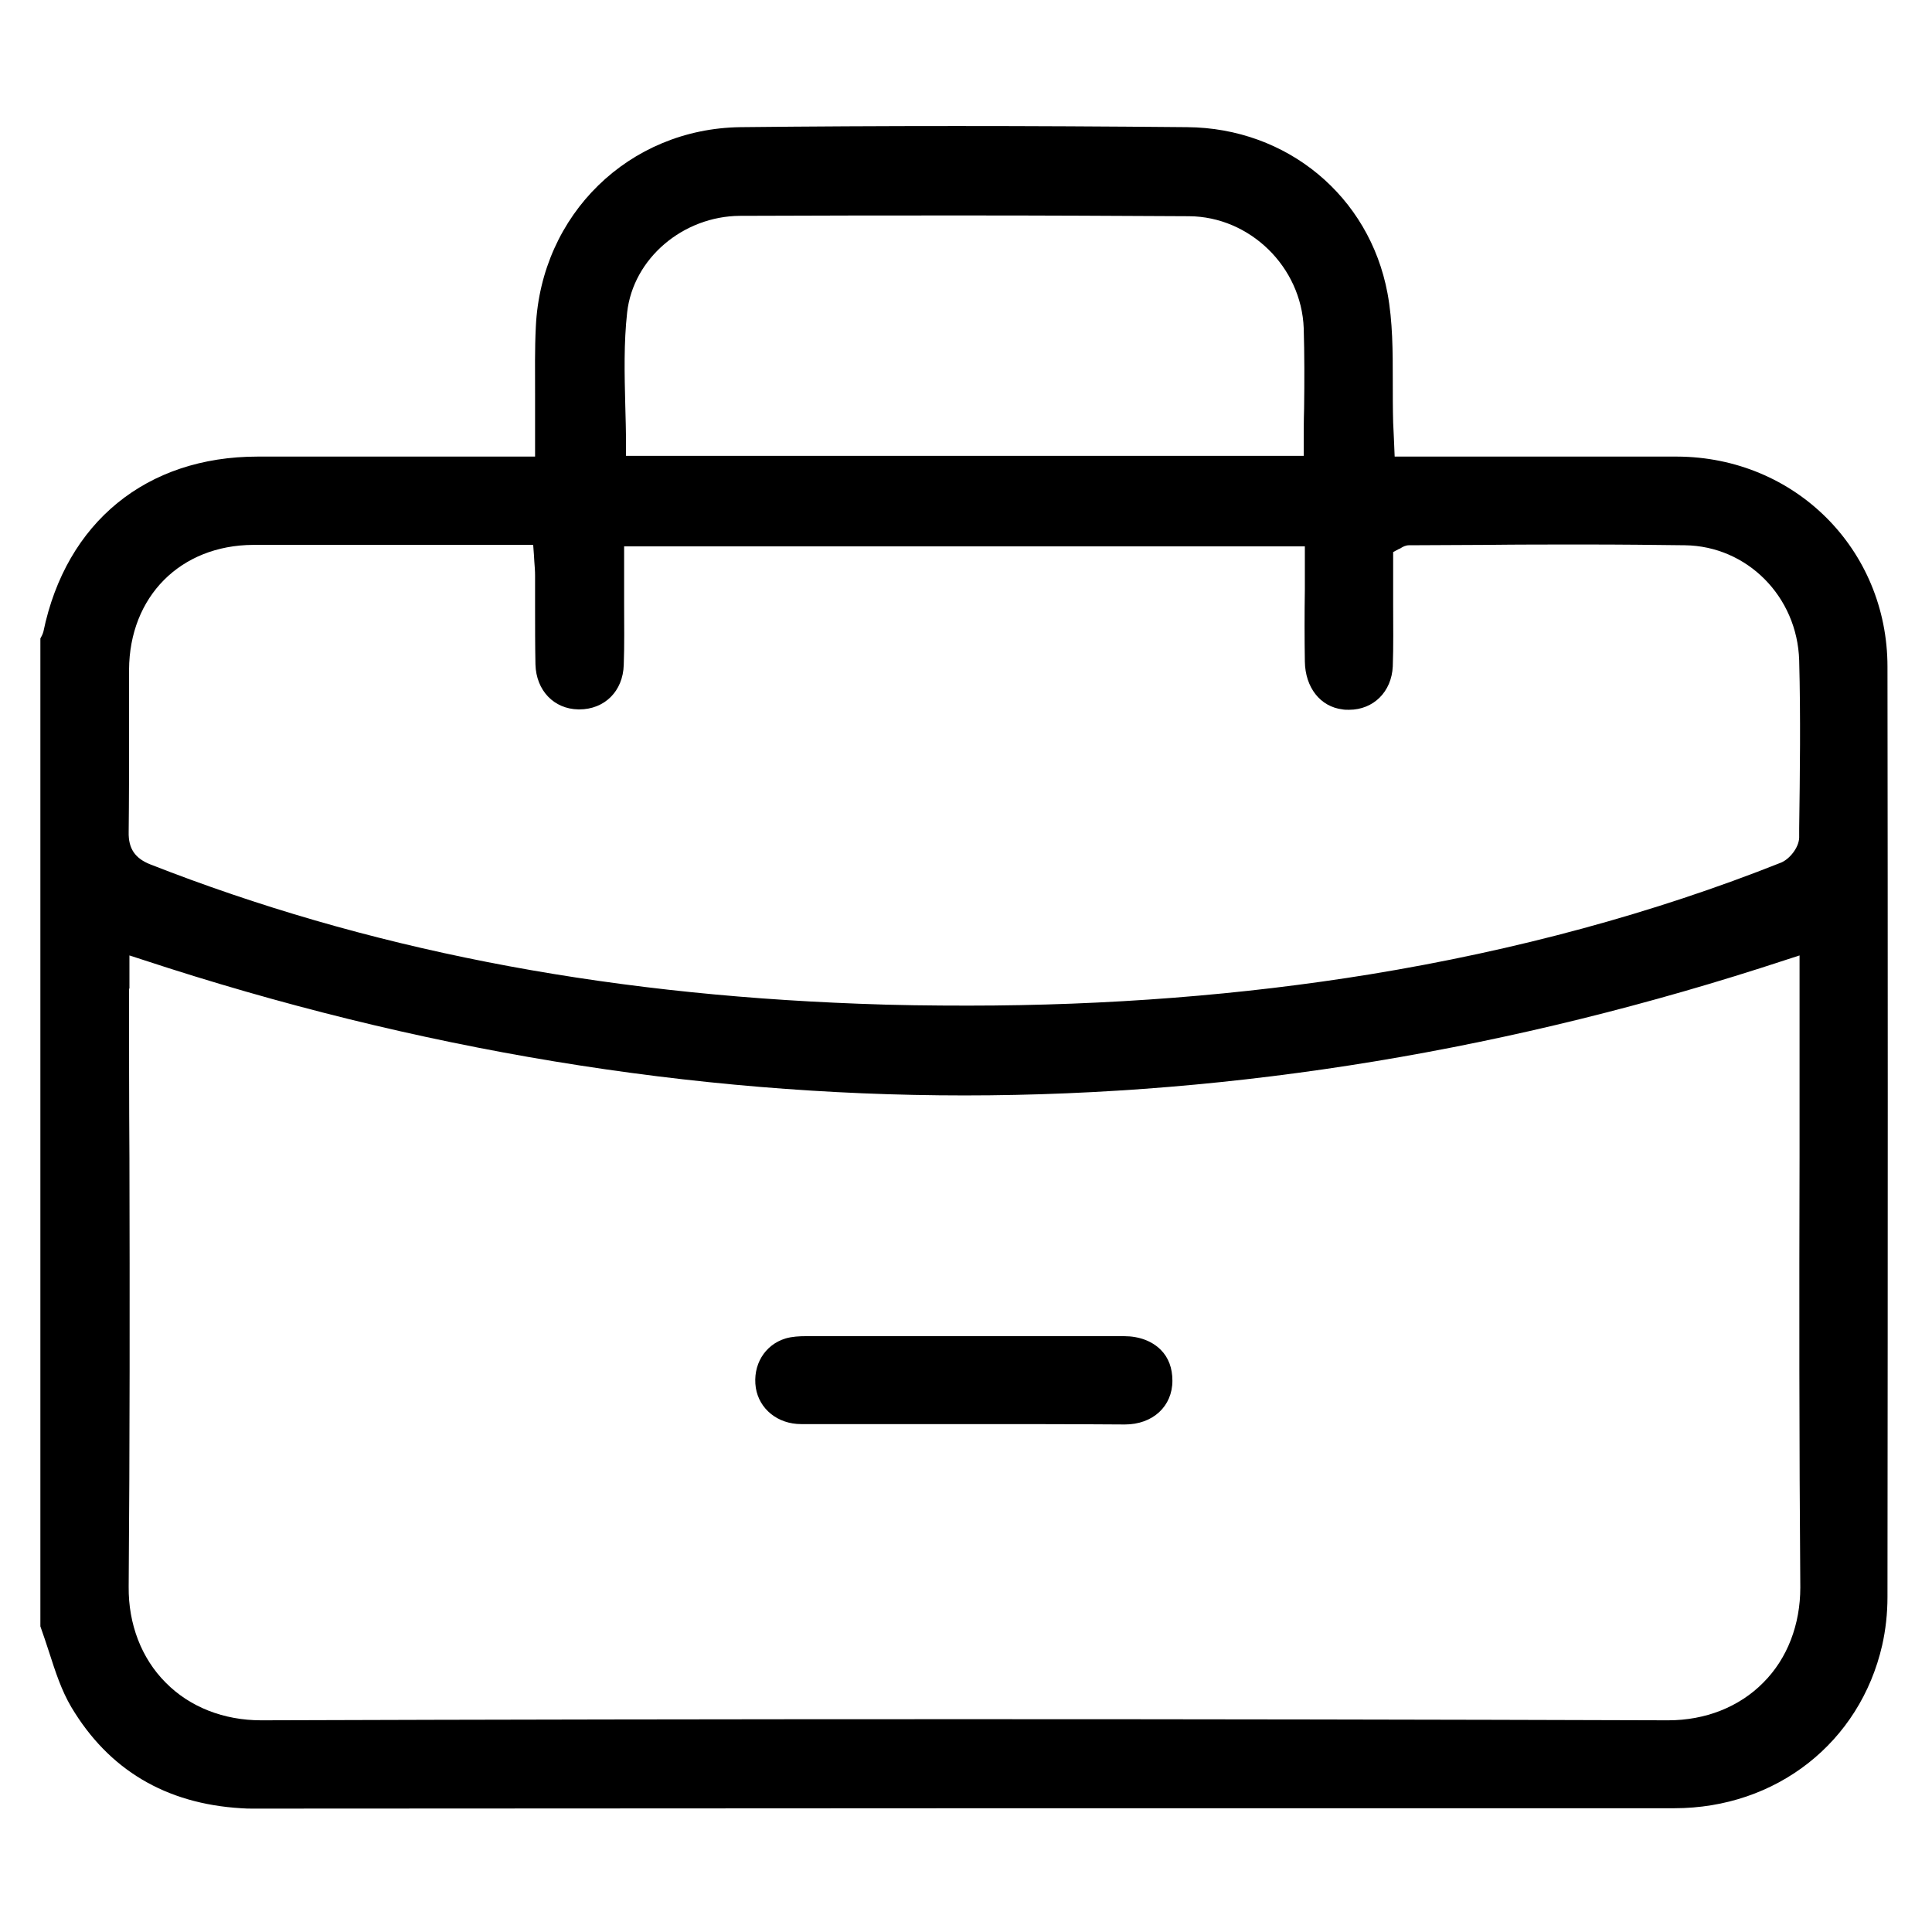 <?xml version="1.0" encoding="UTF-8"?> <svg xmlns="http://www.w3.org/2000/svg" xmlns:xlink="http://www.w3.org/1999/xlink" version="1.1" id="Capa_1" x="0px" y="0px" viewBox="0 0 512 512" style="enable-background:new 0 0 512 512;" xml:space="preserve"> <path d="M67.1,479.3c-1,0-2.1,0-3.2-0.1c-20-1.2-35.1-10.2-45-26.8c-2.6-4.4-4.2-9.3-5.9-14.6c-0.7-2.2-1.5-4.5-2.3-6.8V169.2 c0.3-0.5,0.6-1.1,0.8-1.8c6-29,27.3-46.4,56.8-46.4c6,0,12,0,18,0l55.5,0l0-4.8c0-1.3,0-2.4,0-3.6c0-2.7,0-5.5,0-8.2 c0-5.8-0.1-11.9,0.2-17.8c1.4-29.8,24.7-52.5,54.2-52.9c18.3-0.2,37.6-0.3,57.4-0.3c19.4,0,39.4,0.1,61,0.3 c26.5,0.2,48.3,18.3,53.1,44c1.4,7.5,1.4,15.5,1.4,23.2c0,3.6,0,7.4,0.1,11.1c0.1,1.4,0.1,2.7,0.2,4.2l0.2,4.8h2.7 c7.6,0,15.1,0,22.6,0c7.4,0,14.8,0,22.1,0c9.2,0,18.3,0,27.4,0c31.3,0.1,55.8,24.6,55.8,55.7c0.1,73.3,0.1,151.7,0,246.5 c0,4.5-0.5,8.8-1.4,12.8c-5.9,25.8-28.1,43.2-55.1,43.2c-57.3,0-114.7,0-172,0L67.1,479.3z M34.2,262c0,15,0,29.9,0.1,44.9 c0.1,37.2,0.1,75.7-0.2,113.6c-0.1,9.9,3.4,19,9.8,25.4c6.4,6.5,15.4,10,25.3,10h0.1c61-0.2,123.7-0.3,186.1-0.3 c61.2,0,123.9,0.1,186.6,0.3c0,0,0.1,0,0.1,0c9.8,0,18.8-3.5,25.2-10c6.4-6.4,9.8-15.4,9.8-25.2c-0.3-38-0.3-76.7-0.2-114.1 c0-15,0-30,0-44.9v-8.5l-3.7,1.2c-72.3,23.8-145.5,35.9-217.6,35.9c-72.1,0-145.3-12.1-217.6-35.9l-3.7-1.2V262z M95.6,144.4 c-9.5,0-19,0-28.5,0c-19.3,0.1-32.8,13.7-32.9,33.1c0,5.8,0,11.6,0,17.5c0,8.4,0,17-0.1,25.5c-0.1,4.4,1.7,7,5.8,8.6 c56.9,22.3,118.3,34.3,187.7,36.9c9.7,0.4,19.5,0.5,29,0.5c36.9,0,72.7-2.8,106.5-8.3c38.6-6.3,75.2-16.2,108.9-29.6 c2.2-0.9,4.7-3.9,4.8-6.6l0-2.4c0.2-14.6,0.4-29.7,0-44.6c-0.5-16.9-13.8-30.3-30.3-30.5c-8.1-0.1-16.7-0.2-26.9-0.2 c-8.5,0-17,0-25.6,0.1c-6.9,0-13.7,0.1-20.6,0.1c-0.9,0-1.6,0.4-2.1,0.7c-0.1,0.1-0.3,0.2-0.6,0.3l-1.5,0.8c0,0,0,5.4,0,6.7 c0,2.4,0,4.8,0,7.3c0,5.4,0.1,10.9-0.1,16.3c-0.3,6.7-5.1,11.5-11.6,11.5c-0.6,0-1.2,0-1.7-0.1c-5.9-0.7-9.9-5.8-10-12.7 c-0.1-6.3-0.1-12.5,0-19.1c0-2.8,0-5.7,0-8.6v-2.8H165.4v8.3c0,2.4,0,4.7,0,7.1c0,5.3,0.1,10.7-0.1,16c-0.2,7-5.1,11.8-11.8,11.8 l-0.2,0c-6.5-0.1-11.2-5-11.4-11.9c-0.1-5.1-0.1-10.3-0.1-15.3c0-2.8,0-5.6,0-8.3c0-1.2-0.1-2.4-0.2-3.7c0-0.6-0.1-1.1-0.1-1.7 l-0.2-2.7h-2.7c-7.3,0-14.6,0-21.8,0C109.8,144.4,102.7,144.4,95.6,144.4z M256.6,57.1c-19.3,0-39.1,0-60.5,0.1 c-15.1,0.1-28.3,11.3-29.9,25.6c-0.9,8.1-0.7,16.4-0.5,24.4c0.1,3.5,0.2,7.2,0.2,10.8v2.8h179.6v-2.8c0-3.3,0-6.5,0.1-9.8 c0.1-7.3,0.1-14.2-0.1-21.2c-0.6-16.3-14.3-29.6-30.4-29.7C296.4,57.2,276.8,57.1,256.6,57.1z"></path> <path d="M255.8,377.4c-14.5,0-29,0-43.5,0c-6.2,0-11.1-4-12-9.6c-0.9-6,2.3-11.4,7.9-13.1c1.7-0.5,3.7-0.6,5.3-0.6 c7.1,0,14.2,0,21.3,0l21.1,0c4.1,0,20.7,0,24.8,0c5.7,0,11.4,0,17.2,0c4,0,7.4,1.3,9.7,3.6c2.1,2.1,3.1,4.9,3.1,8.2 c0,6.8-5.2,11.6-12.6,11.6C284.1,377.4,269.9,377.4,255.8,377.4z"></path> </svg> 